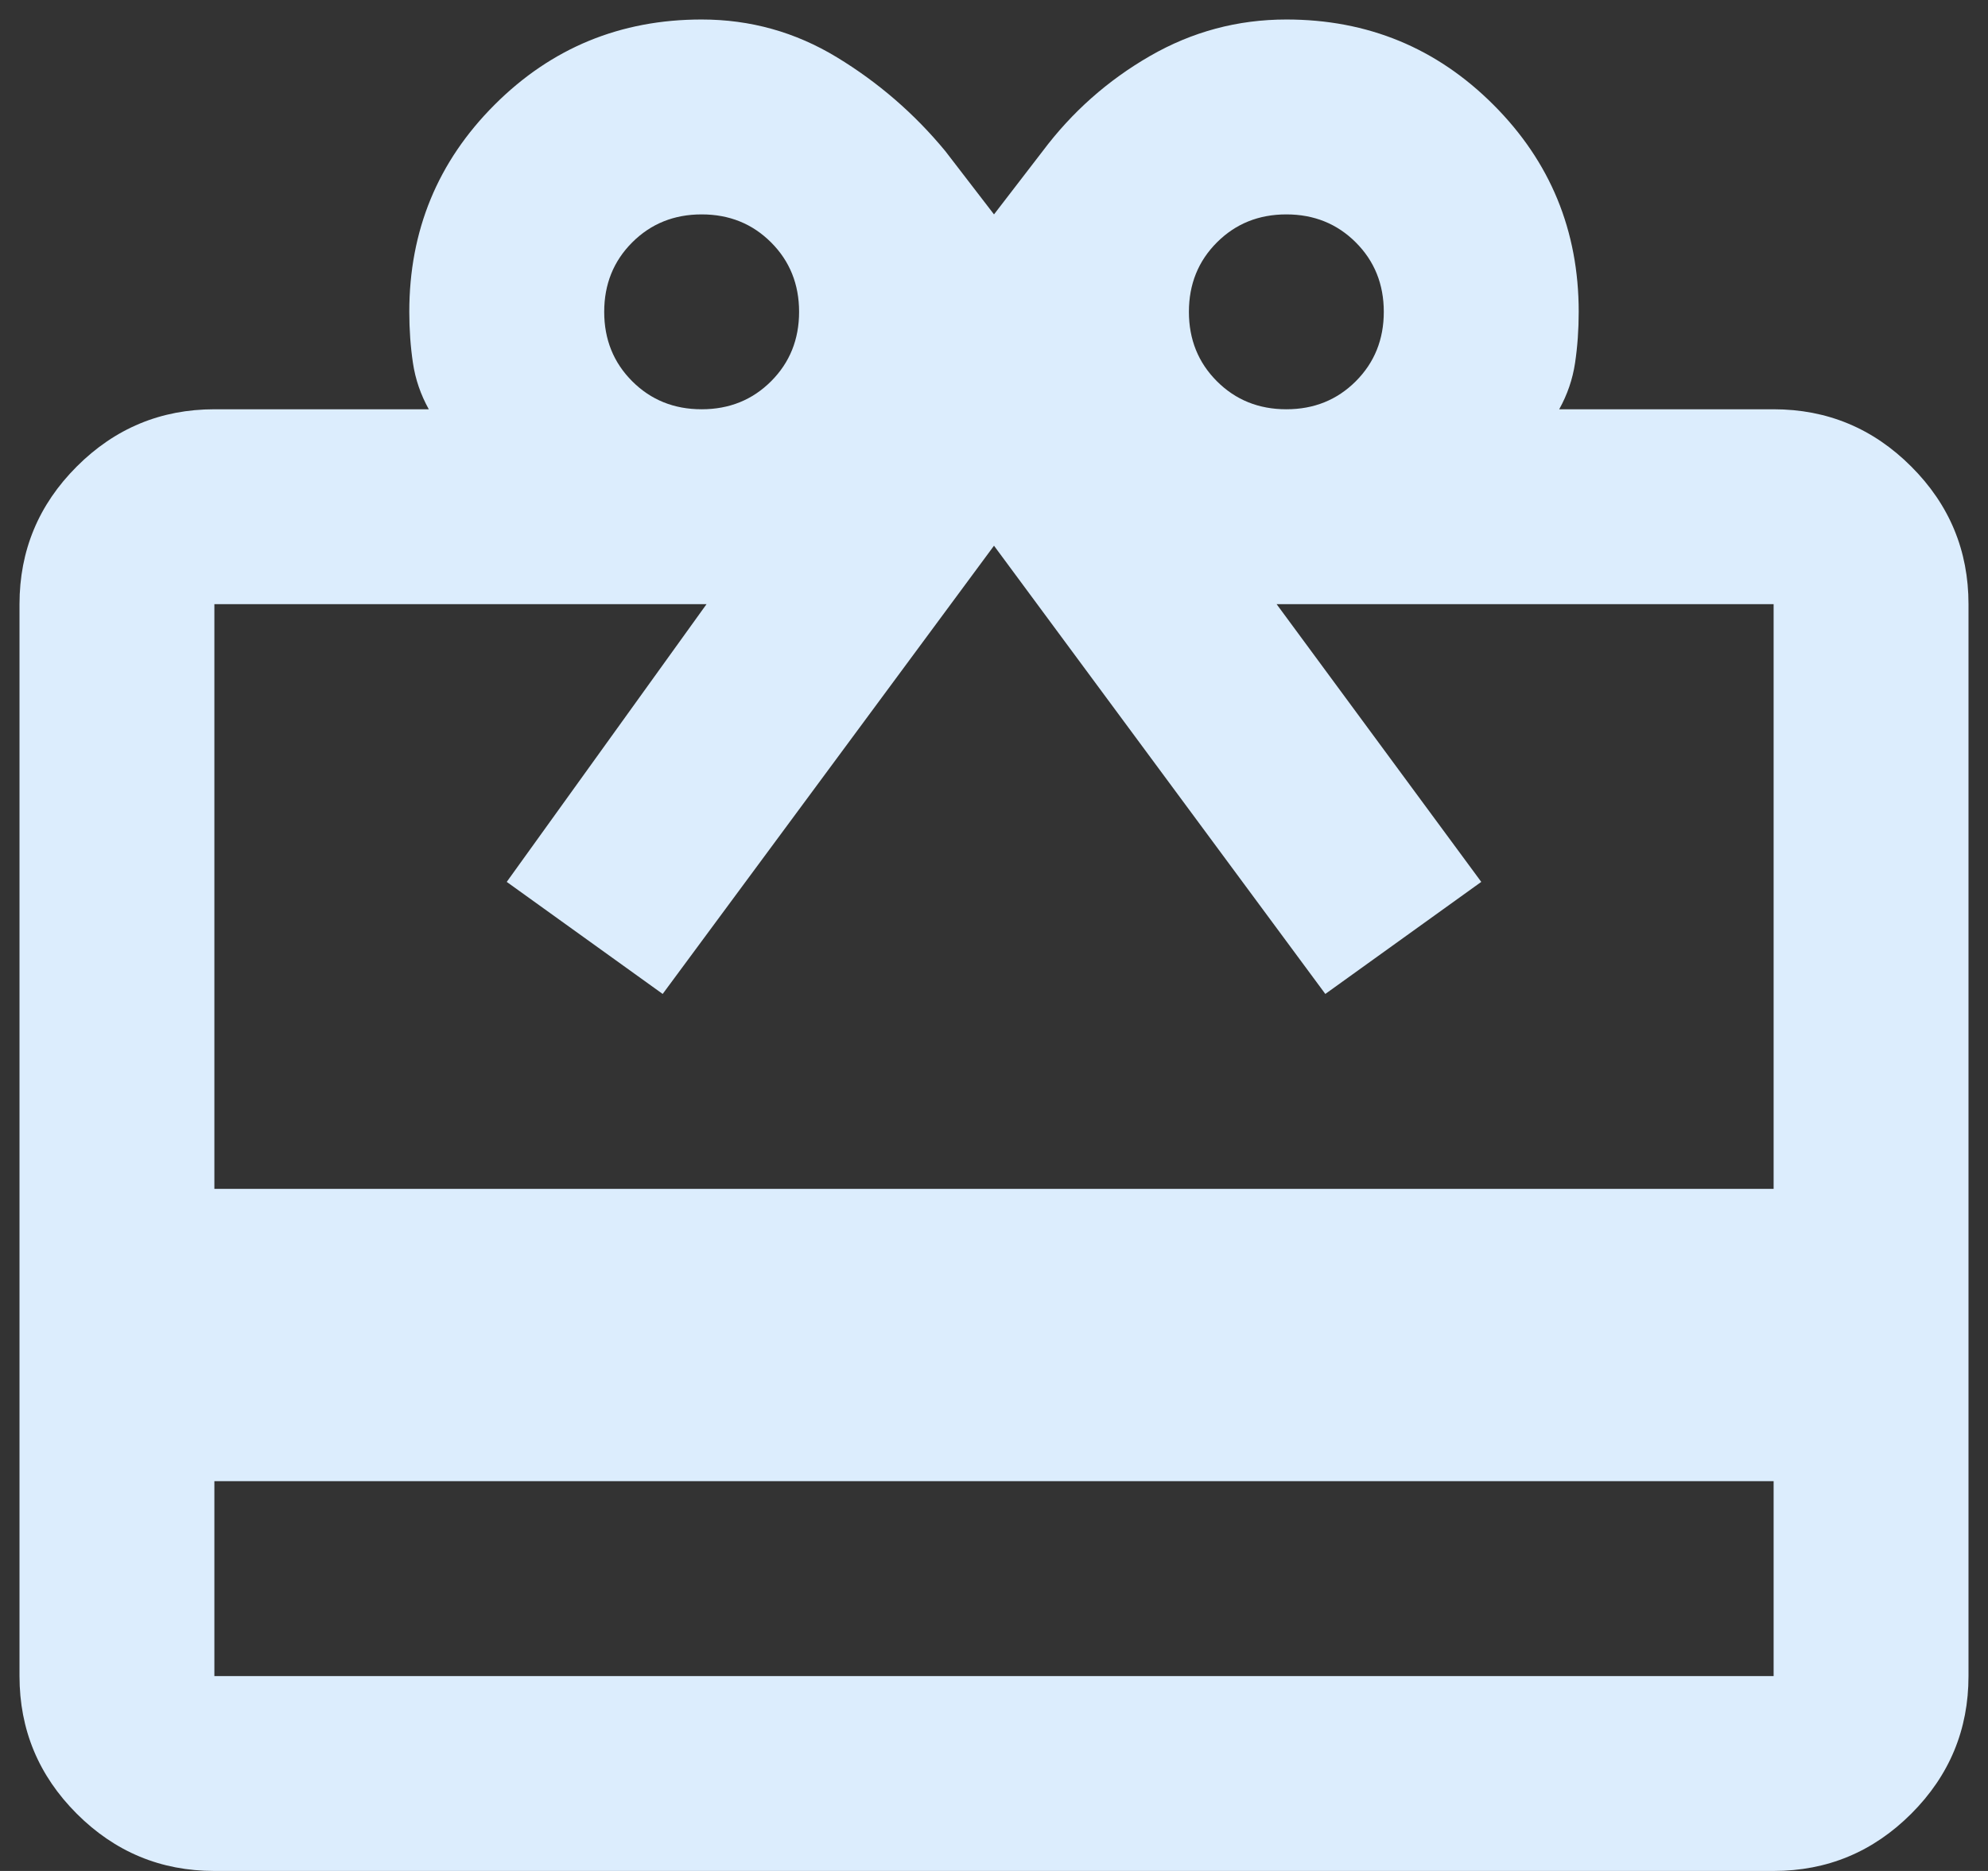 <svg width="68" height="64" viewBox="0 0 68 64" fill="none" xmlns="http://www.w3.org/2000/svg">
<rect x="0" y="0" width="68" height="64" fill="#333333" stroke="none"/>
<path d="M7.333 50.667V57.334H60.667V50.667H7.333ZM7.333 14H14.667C14.389 13.5 14.208 12.973 14.125 12.417C14.042 11.861 14 11.278 14 10.667C14 7.889 14.972 5.528 16.917 3.584C18.861 1.639 21.222 0.667 24 0.667C25.667 0.667 27.208 1.098 28.625 1.959C30.042 2.82 31.278 3.889 32.333 5.167L34 7.334L35.667 5.167C36.667 3.834 37.889 2.75 39.333 1.917C40.778 1.084 42.333 0.667 44 0.667C46.778 0.667 49.139 1.639 51.083 3.584C53.028 5.528 54 7.889 54 10.667C54 11.278 53.958 11.861 53.875 12.417C53.792 12.973 53.611 13.5 53.333 14H60.667C62.5 14 64.07 14.653 65.375 15.959C66.681 17.264 67.333 18.834 67.333 20.667V57.334C67.333 59.167 66.681 60.736 65.375 62.042C64.07 63.347 62.5 64 60.667 64H7.333C5.5 64 3.931 63.347 2.625 62.042C1.32 60.736 0.667 59.167 0.667 57.334V20.667C0.667 18.834 1.32 17.264 2.625 15.959C3.931 14.653 5.5 14 7.333 14ZM7.333 40.667H60.667V20.667H43.667L50.667 30.167L45.333 34L34 18.667L22.667 34L17.333 30.167L24.167 20.667H7.333V40.667ZM24 14C24.945 14 25.736 13.681 26.375 13.042C27.014 12.403 27.333 11.611 27.333 10.667C27.333 9.723 27.014 8.931 26.375 8.292C25.736 7.653 24.945 7.334 24 7.334C23.056 7.334 22.264 7.653 21.625 8.292C20.986 8.931 20.667 9.723 20.667 10.667C20.667 11.611 20.986 12.403 21.625 13.042C22.264 13.681 23.056 14 24 14ZM44 14C44.944 14 45.736 13.681 46.375 13.042C47.014 12.403 47.333 11.611 47.333 10.667C47.333 9.723 47.014 8.931 46.375 8.292C45.736 7.653 44.944 7.334 44 7.334C43.056 7.334 42.264 7.653 41.625 8.292C40.986 8.931 40.667 9.723 40.667 10.667C40.667 11.611 40.986 12.403 41.625 13.042C42.264 13.681 43.056 14 44 14Z" fill="#DCEDFD"/>
</svg>
